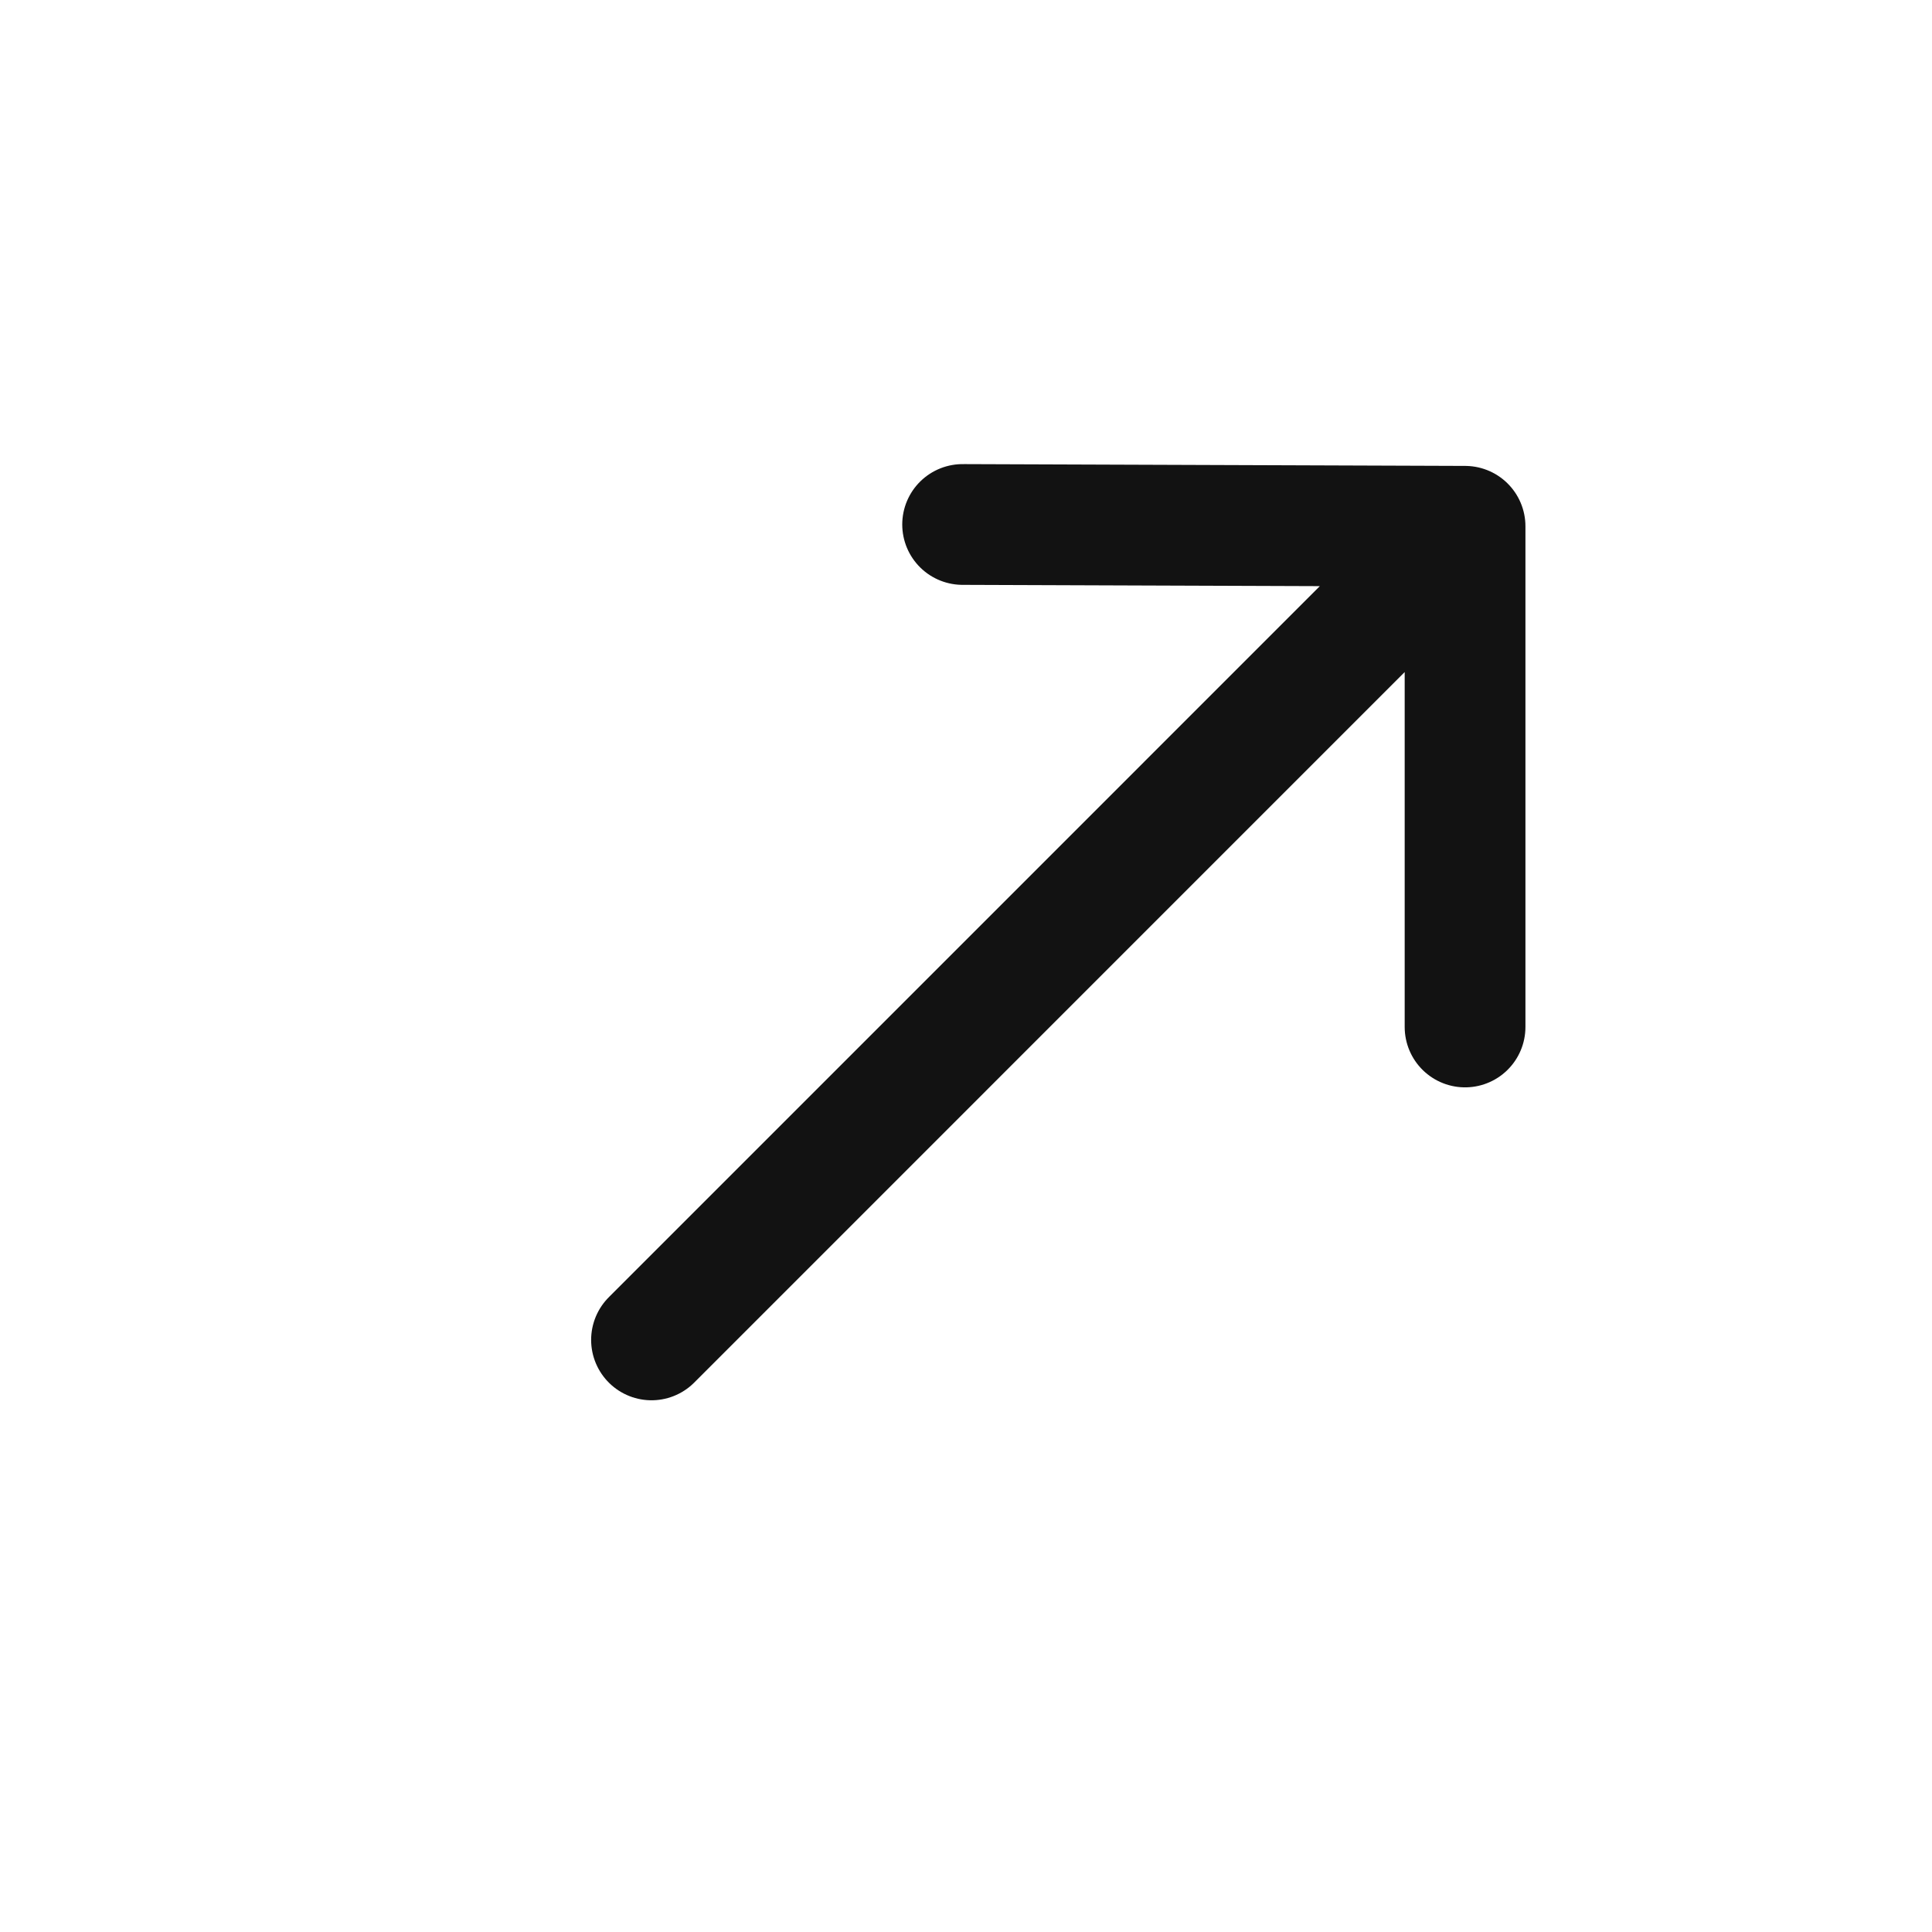 <svg width="32" height="32" viewBox="0 0 32 32" fill="none" xmlns="http://www.w3.org/2000/svg">
<path d="M24.266 17.01L24.266 8.717M24.266 8.717L15.944 8.687M24.266 8.717L10.791 22.193" stroke="#121212" stroke-width="2" stroke-linecap="round" stroke-linejoin="round"/>
</svg>

